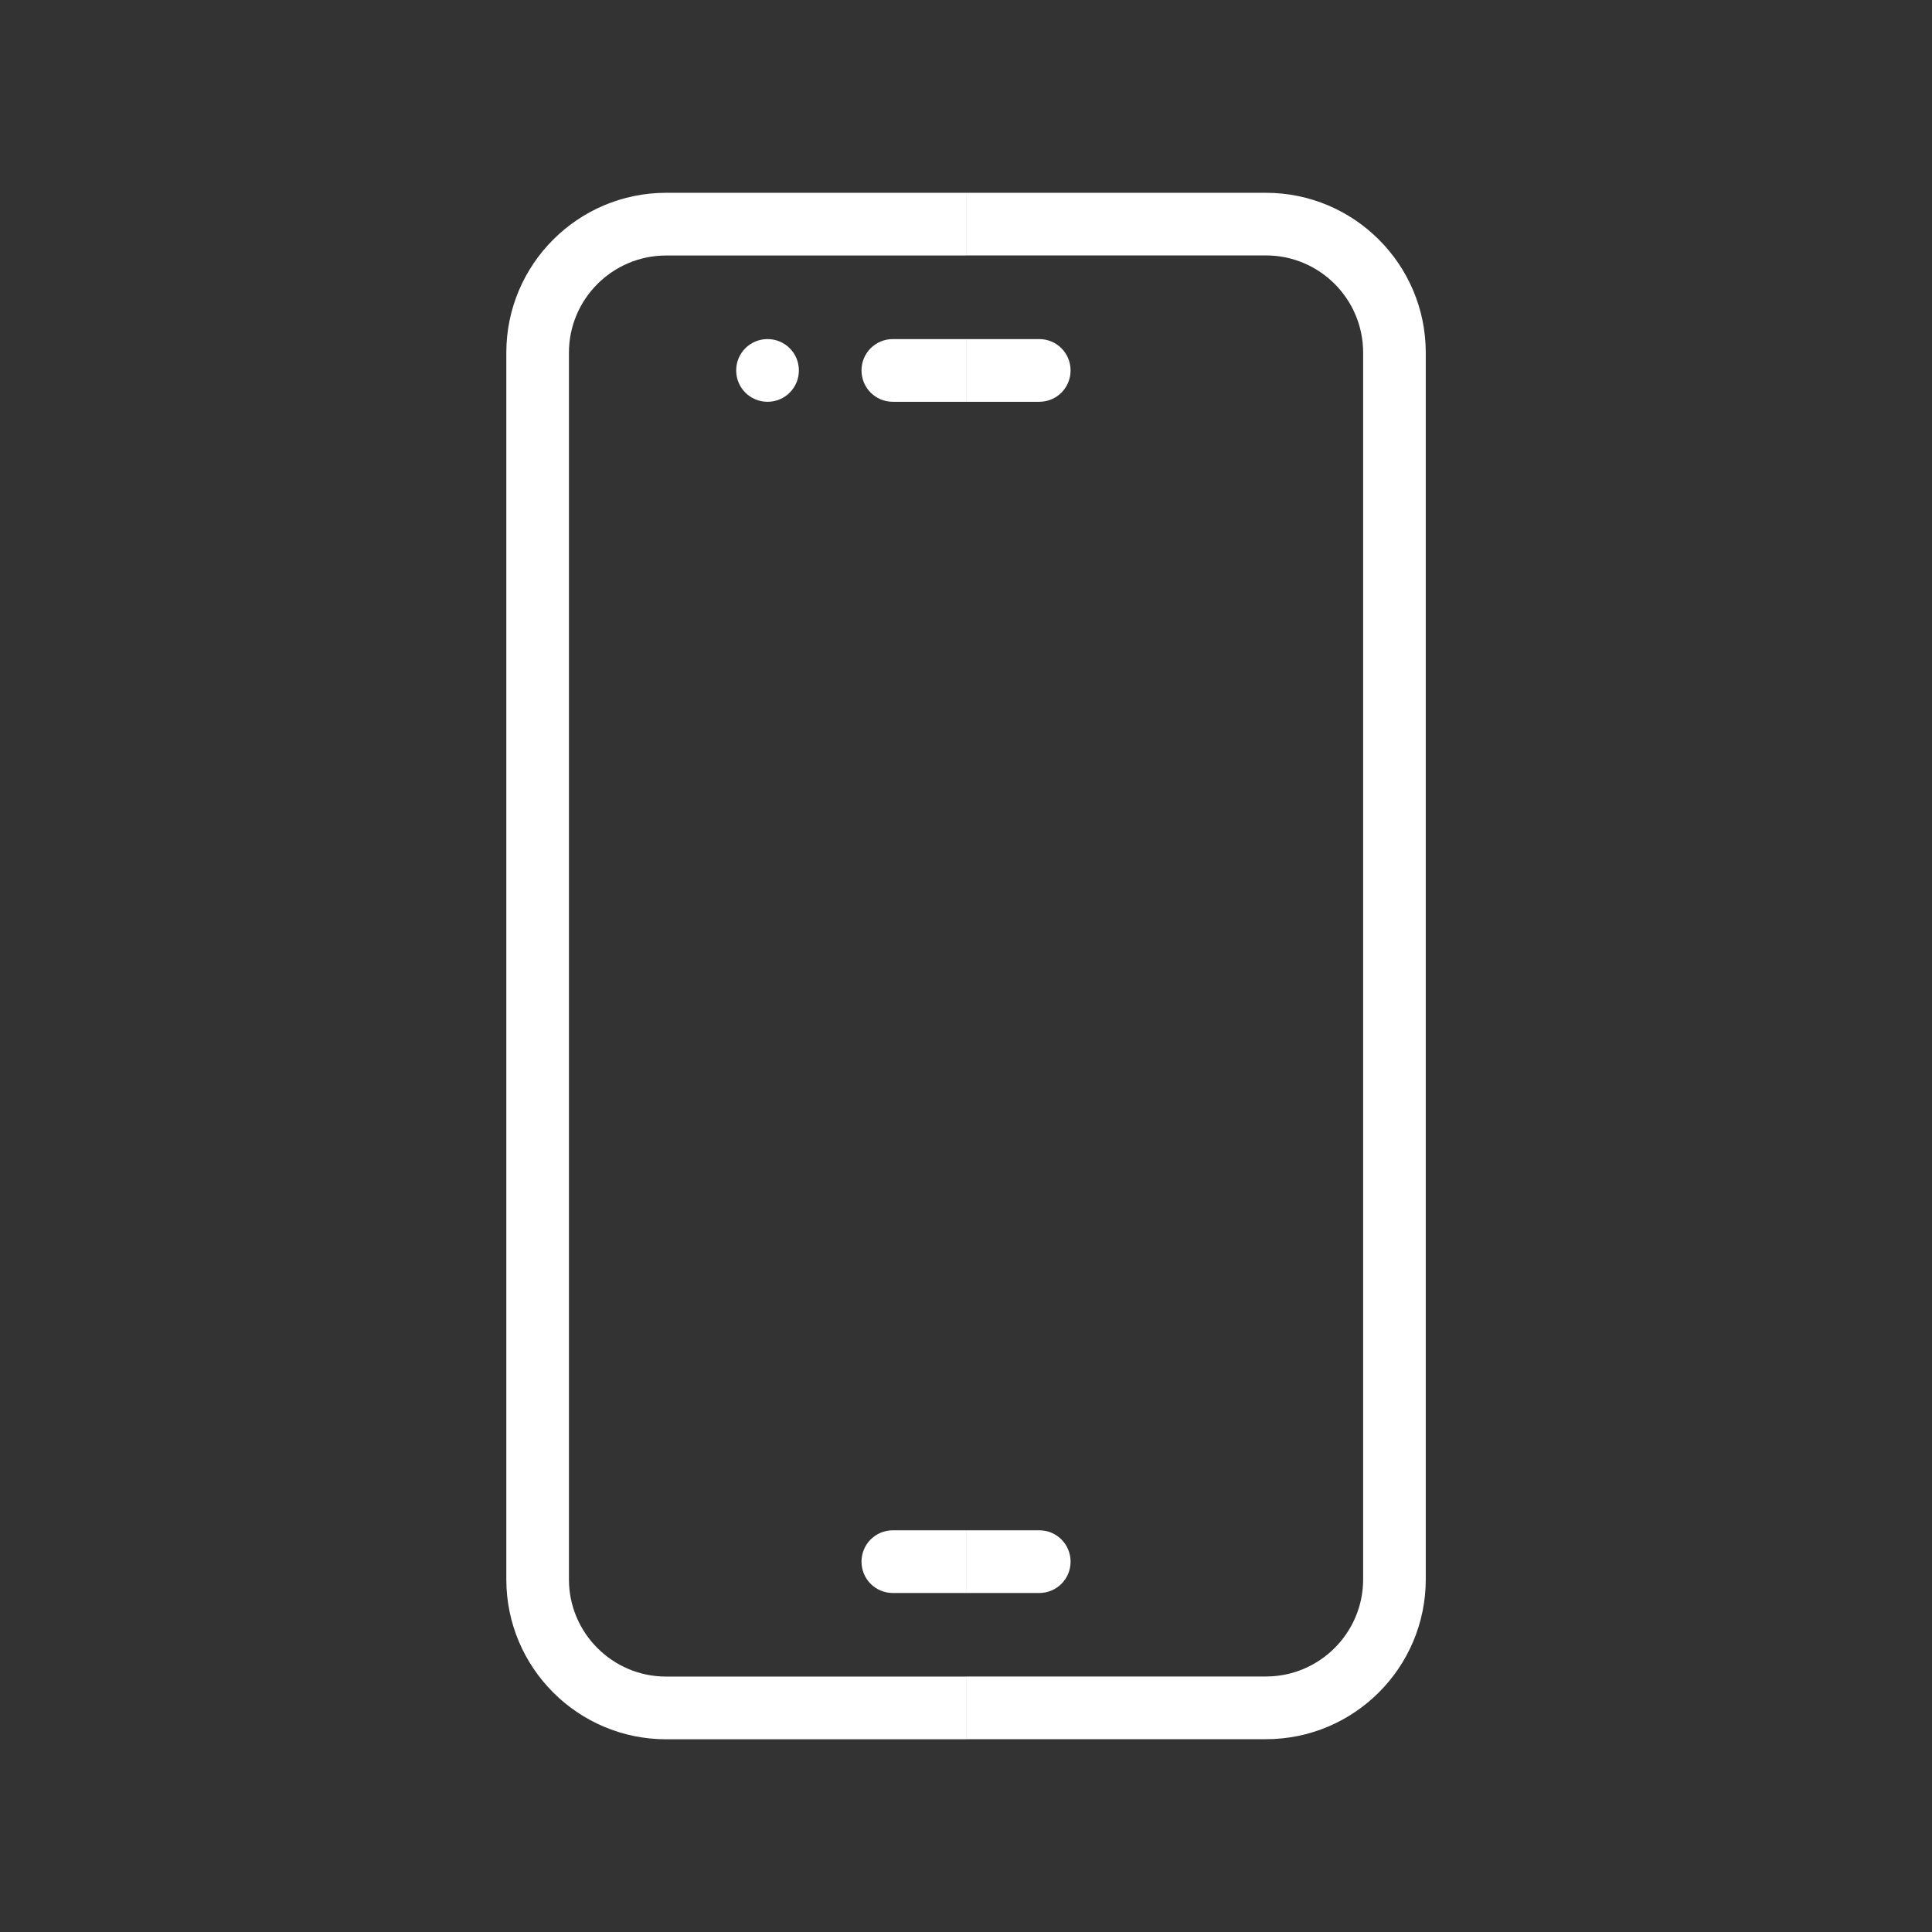 <?xml version="1.0" encoding="UTF-8"?><svg id="a" xmlns="http://www.w3.org/2000/svg" viewBox="0 0 226.77 226.77"><rect x="0" y="0" width="226.77" height="226.77" fill="#333333" stroke="none"/><defs><style>.d{fill:#ffffff;}.d,.e{fill-rule:evenodd;}.e{fill:#ffffff;}</style></defs><path id="b" class="d" d="M113.39,22.63h35.2c10.35,0,18.76,8.41,18.76,18.76V185.38c0,10.35-8.41,18.76-18.76,18.76h-35.2v-7.36h35.2c6.29,0,11.41-5.11,11.41-11.41V41.39c0-6.29-5.11-11.41-11.41-11.41h-35.2v-7.36Zm0,156.99v7.36h8.59c2.04,0,3.68-1.64,3.68-3.68s-1.64-3.68-3.68-3.68h-8.59Zm0-139.82v7.36h8.59c2.04,0,3.68-1.64,3.68-3.68s-1.64-3.68-3.68-3.68h-8.59Z"/><path id="c" class="e" d="M113.39,22.63v7.36h-35.2c-6.29,0-11.41,5.11-11.41,11.41V185.38c0,6.29,5.11,11.41,11.41,11.41h35.2v7.36h-35.2c-10.35,0-18.76-8.41-18.76-18.76V41.39c0-10.35,8.41-18.76,18.76-18.76h35.2Zm0,156.99h-8.59c-2.04,0-3.68,1.64-3.68,3.68s1.64,3.68,3.68,3.68h8.59v-7.36Zm0-139.82h-8.59c-2.04,0-3.68,1.64-3.68,3.68s1.64,3.68,3.68,3.68h8.59v-7.36Zm-23.3,0c2.04,0,3.68,1.64,3.68,3.68s-1.64,3.68-3.68,3.68-3.68-1.64-3.68-3.68,1.64-3.68,3.68-3.68Z"/></svg>